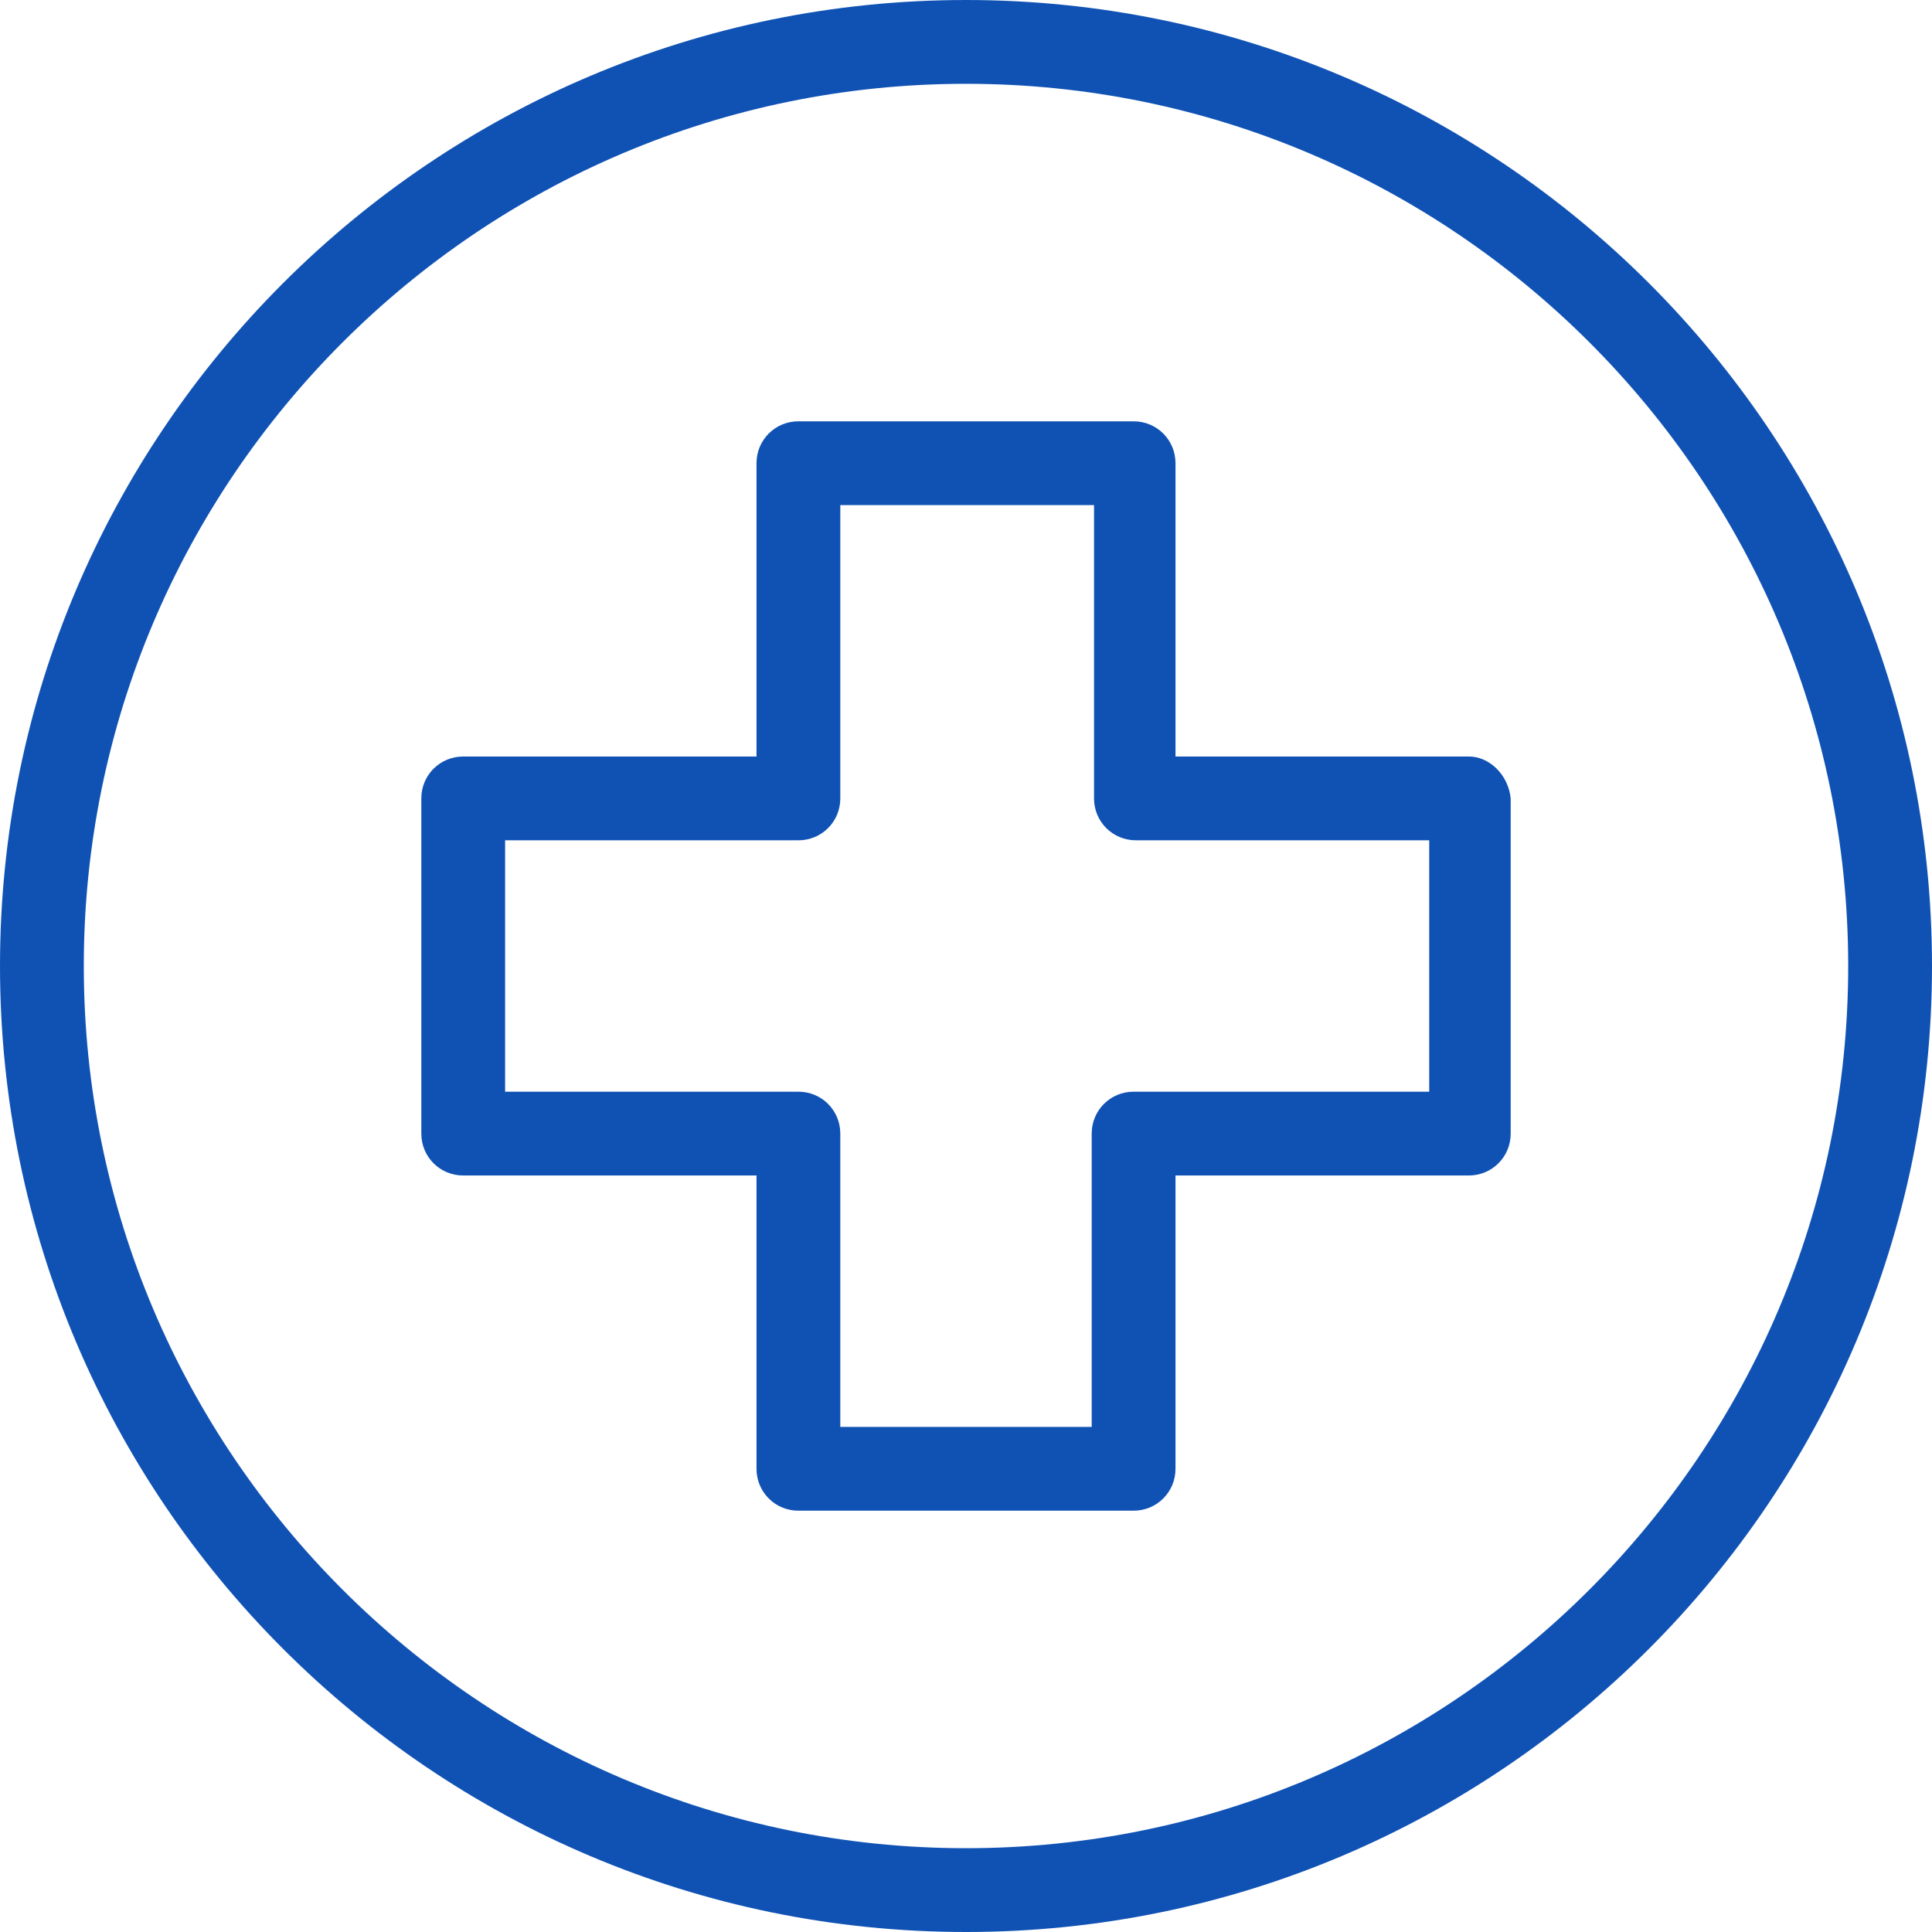 <?xml version="1.0" encoding="UTF-8"?>
<svg xmlns="http://www.w3.org/2000/svg" xmlns:xlink="http://www.w3.org/1999/xlink" xmlns:svgjs="http://svgjs.com/svgjs" version="1.1" width="512" height="512" x="0" y="0" viewBox="0 0 332 332" style="enable-background:new 0 0 512 512" xml:space="preserve" class="">
  <g>
    <path d="M166 0C74.4 0 0 74.4 0 166s74.4 166 166 166 166-74.4 166-166S257.6 0 166 0zm0 317.6c-83.6 0-151.6-68-151.6-151.6S82.4 14.4 166 14.4s151.6 68 151.6 151.6-68 151.6-151.6 151.6z" fill="#1052b4" data-original="#000000" class=""/>
    <path d="M252.4 130H202V79.6c0-4-3.2-7.2-7.2-7.2h-57.6c-4 0-7.2 3.2-7.2 7.2V130H79.6c-4 0-7.2 3.2-7.2 7.2v57.6c0 4 3.2 7.2 7.2 7.2H130v50.4c0 4 3.2 7.2 7.2 7.2h57.6c4 0 7.2-3.2 7.2-7.2V202h50.4c4 0 7.2-3.2 7.2-7.2v-57.6c-.4-4-3.6-7.2-7.2-7.2zm-6.8 57.6h-50.8c-4 0-7.2 3.2-7.2 7.2v50.4h-43.2v-50.4c0-4-3.2-7.2-7.2-7.2H86.8v-43.2h50.4c4 0 7.2-3.2 7.2-7.2V86.8H188v50.4c0 4 3.2 7.2 7.2 7.2h50.4v43.2z" fill="#1052b4" data-original="#000000" class=""/>
  </g>
</svg>

